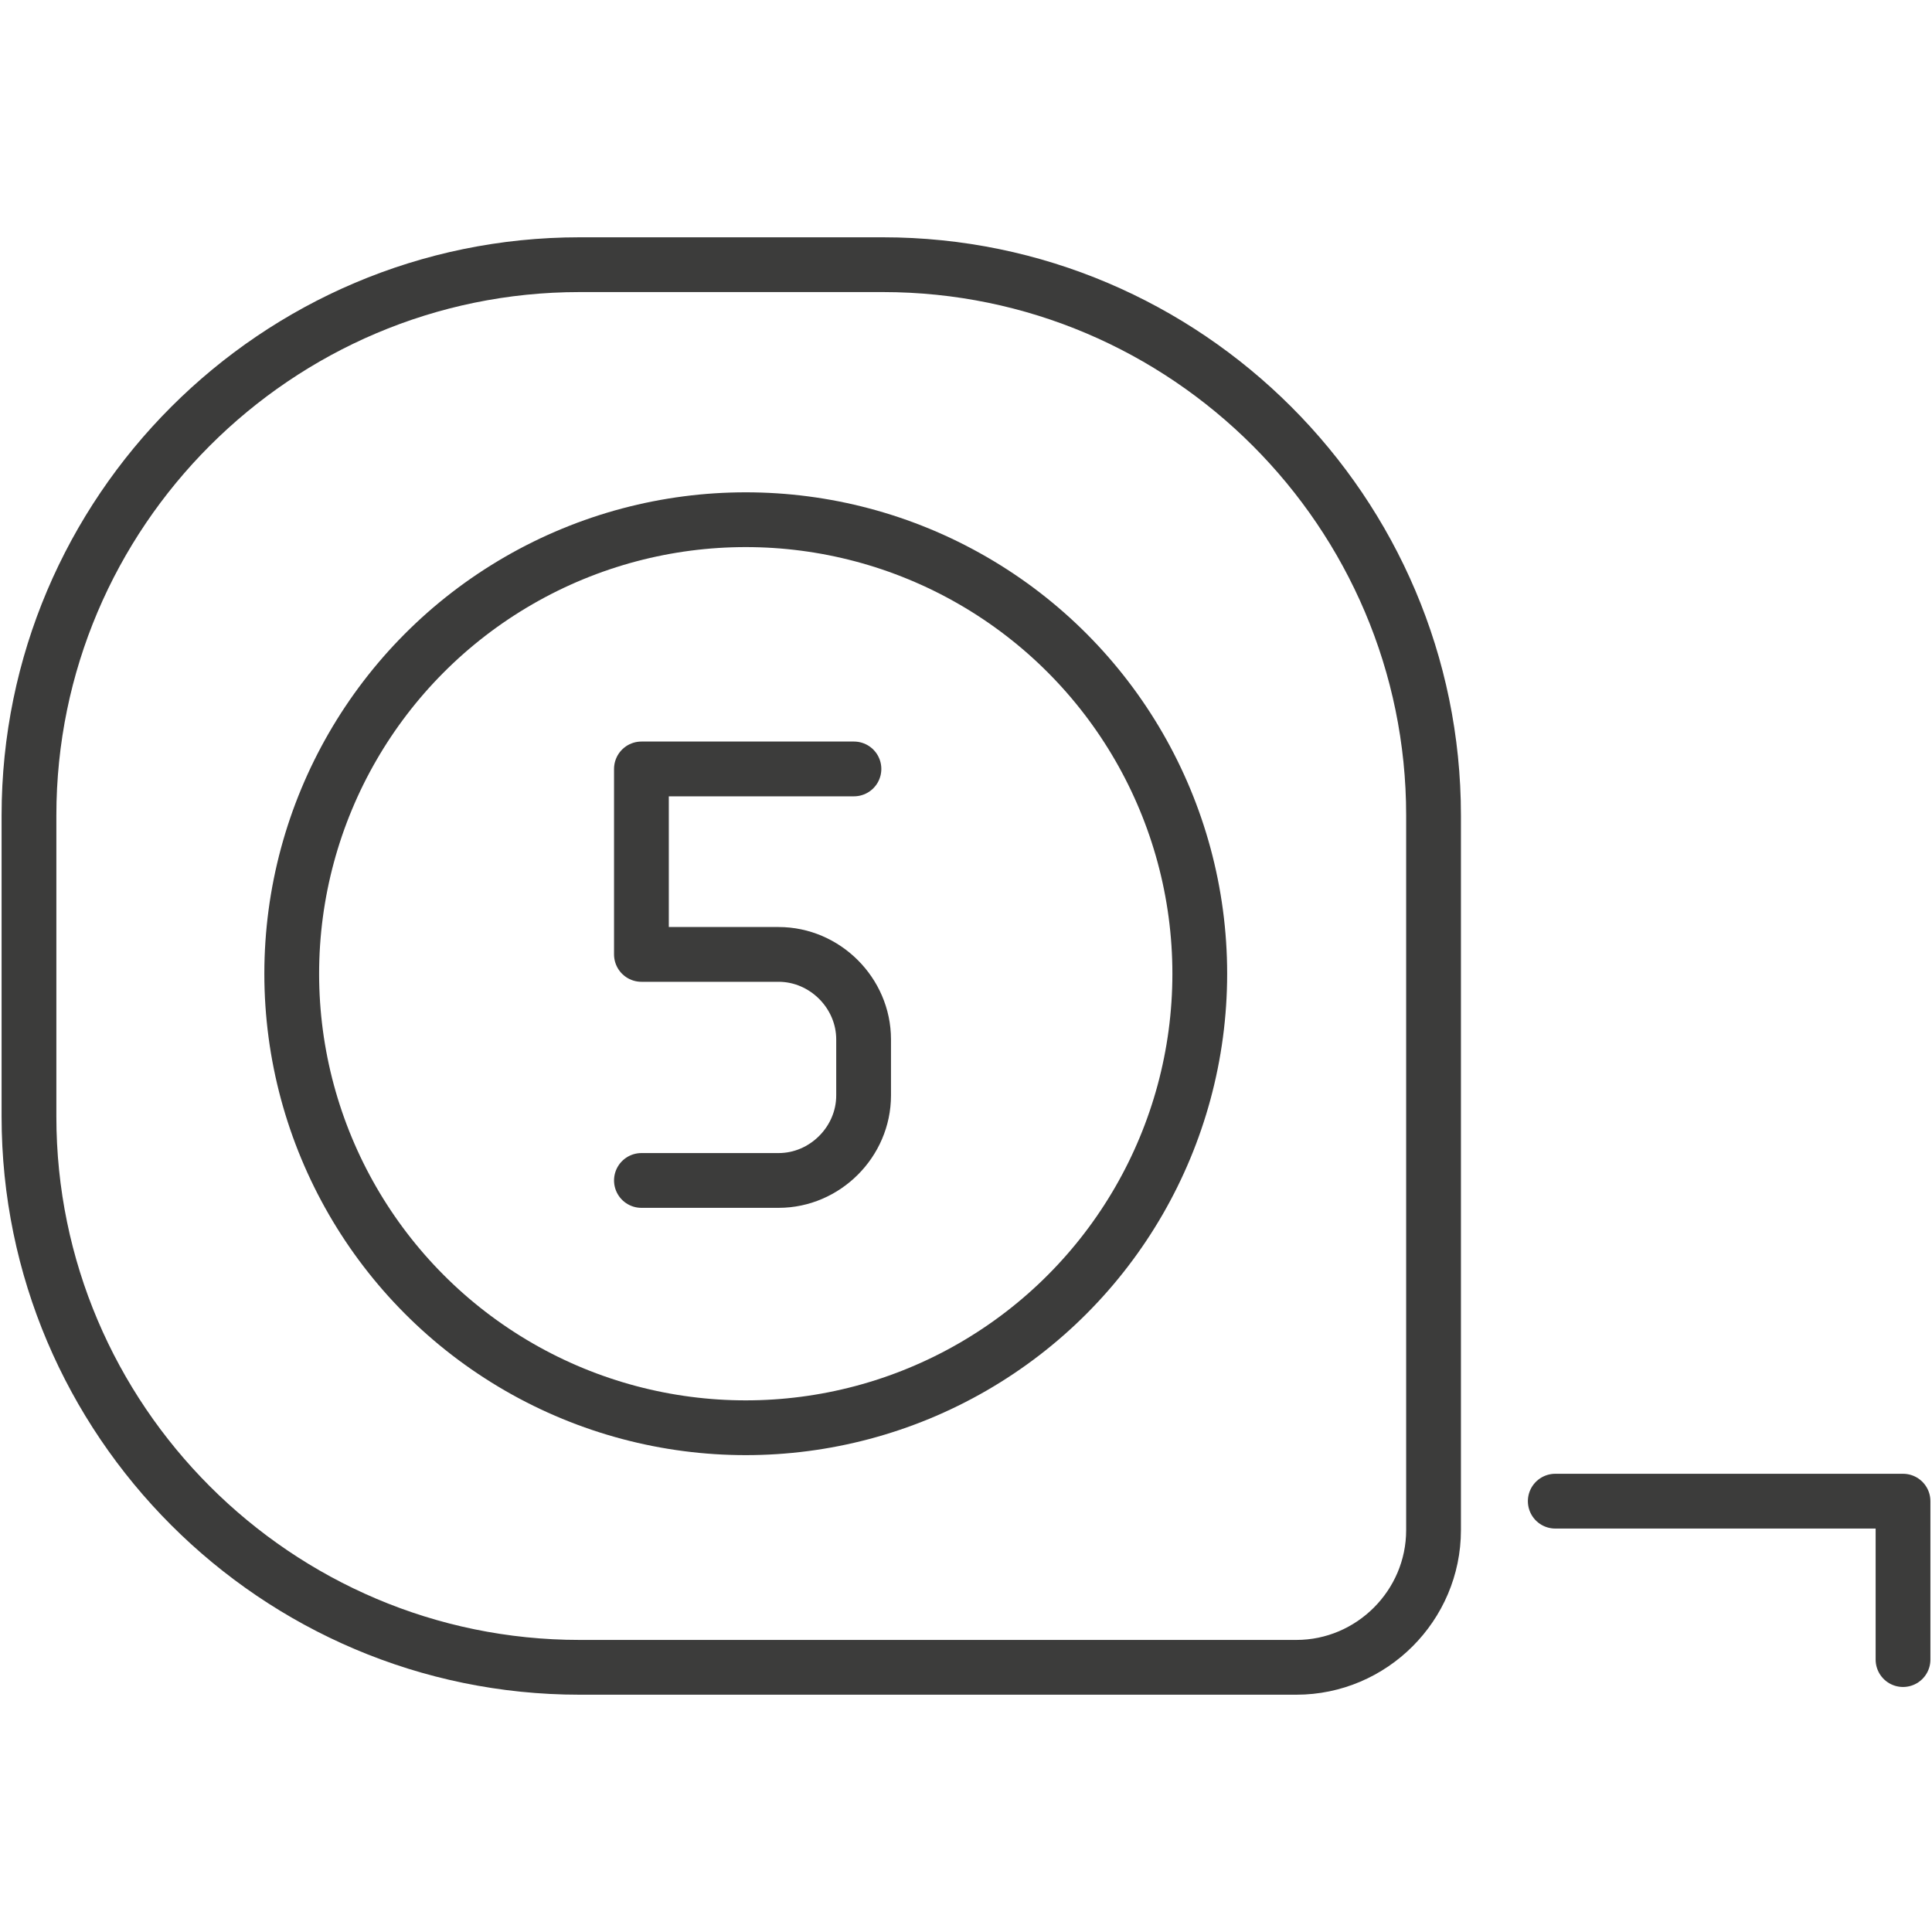 <?xml version="1.0" encoding="utf-8"?>
<!-- Generator: Adobe Illustrator 25.2.3, SVG Export Plug-In . SVG Version: 6.00 Build 0)  -->
<svg version="1.1" xmlns="http://www.w3.org/2000/svg" xmlns:xlink="http://www.w3.org/1999/xlink" x="0px" y="0px"
	 viewBox="0 0 100 100" style="enable-background:new 0 0 100 100;" xml:space="preserve">
<style type="text/css">
	.st0{fill:none;}
	.st1{fill:none;stroke:#3C3C3B;stroke-width:2.835;stroke-linecap:round;stroke-linejoin:round;stroke-miterlimit:10;}
	.st2{display:none;}
	.st3{display:inline;}
	.st4{fill:#394553;stroke:#3C3C3B;stroke-width:2.835;stroke-linecap:round;stroke-linejoin:round;stroke-miterlimit:10;}
	.st5{fill:none;stroke:#3C3C3B;stroke-width:2.835;stroke-linecap:round;stroke-linejoin:round;}
	.st6{fill:none;stroke:#3C3C3B;stroke-width:2.835;stroke-linejoin:round;}
	.st7{fill:none;stroke:#3C3C3B;stroke-width:2.835;stroke-linejoin:round;stroke-miterlimit:10;}
</style>
<g id="format">
	<g id="Lag_2_1_">
		<rect y="0" class="st0" width="100" height="100"/>
	</g>
</g>
<g id="Opmåling">
	<g>
		<ellipse class="st1" cx="38.6" cy="50.4" rx="23.5" ry="23.5"/>
		<path class="st1" d="M30,86.3c-15.7,0-28.5-12.8-28.5-28.5V42.2c0-15.7,12.8-28.5,28.5-28.5h15.7c15.7,0,28.5,12.8,28.5,28.5v37
			c0,3.9-3.2,7.1-7.1,7.1H30z"/>
		<polyline class="st1" points="80.5,77.7 98.5,77.7 98.5,85.9 		"/>
		<path class="st1" d="M44.2,39.8h-11v9.6h7.1c2.4,0,4.4,2,4.4,4.4v2.9c0,2.4-2,4.4-4.4,4.4h-7.1"/>
	</g>
</g>
<g id="Branchestandarder" class="st2">
	<g class="st3">
		<path class="st1" d="M71,27.2V10.1c0-3.5-2.9-6.4-6.4-6.4H19.4L1.5,19.2v70.8c0,3.5,2.9,6.4,6.4,6.4h56.7c3.5,0,6.4-2.9,6.4-6.4
			v-4"/>
		<polyline class="st1" points="25.2,4.9 25.2,24.6 13.2,24.6 		"/>
		<circle class="st1" cx="76.3" cy="56.6" r="22.2"/>
		<polyline class="st1" points="66.1,55.8 75.2,63.1 86.7,48.2 		"/>
		<g>
			<g>
				<rect x="15.7" y="49.4" class="st4" width="1.4" height="1.4"/>
			</g>
			<line class="st1" x1="26" y1="50.1" x2="48" y2="50.1"/>
		</g>
		<g>
			<g>
				<rect x="15.7" y="62.3" class="st4" width="1.4" height="1.4"/>
			</g>
			<line class="st1" x1="26" y1="63" x2="48.1" y2="63"/>
		</g>
		<g>
			<g>
				<rect x="15.7" y="75.2" class="st4" width="1.4" height="1.4"/>
			</g>
			<line class="st1" x1="26" y1="75.9" x2="54.1" y2="75.9"/>
		</g>
	</g>
</g>
<g id="Skylagring" class="st2">
	<g class="st3">
		<path class="st5" d="M75.1,81.8h5.5c9.9,0,18-8.4,18-18.7c0-7.8-4.5-14.4-11-17.2c0.1-1.1,0.2-2.2,0.2-3.3
			c0-13.4-10.5-24.3-23.4-24.3c-11.5,0-21,8.6-23,20c-2.6-2-5.9-3.1-9.4-3.1c-8.9,0-16.2,7.5-16.2,16.8c0,1.4,0.2,2.7,0.5,4
			c-0.7-0.1-1.5-0.2-2.3-0.2c-6.9,0-12.6,5.9-12.6,13.1c0,7.2,5.6,13.1,12.6,13.1h2.5H75.1z"/>
	</g>
</g>
<g id="Forespørgsel" class="st2">
	<g class="st3">
		<line class="st1" x1="73.3" y1="64.8" x2="84.7" y2="64.8"/>
		<path class="st1" d="M38.4,79.1c-1.6,0.3-5.2,0.5-7.4-3.3l-9.5-16.4h-5.8"/>
		<line class="st1" x1="47.7" y1="62.1" x2="53.4" y2="72.4"/>
		<line class="st1" x1="39.4" y1="68.9" x2="43.1" y2="75.3"/>
		<path class="st1" d="M60.8,74.8c-1.7,0.7-4.8,2-7.4-2.4"/>
		<path class="st1" d="M49.2,77.5c0,0-3.5,2.4-6-2.2"/>
		<line class="st1" x1="15.6" y1="26.2" x2="34.4" y2="26.2"/>
		<polyline class="st1" points="1.6,20.7 15.2,20.7 15.2,65.4 1.5,65.4 		"/>
		<polyline class="st1" points="98.4,24.6 84.8,24.6 84.8,69.3 98.5,69.3 		"/>
		<path class="st1" d="M74.4,66.6L59,37.2c-1.3-0.1-7.9-0.7-7.9-0.7L42,45.8C34.4,51.6,30.2,43,30.2,43l11.7-15.2
			c3.9-4.9,7.9-5,7.9-5l17.6,0l17.2,7.5"/>
		<path class="st1" d="M75.4,65.4c-0.7,2-5.2,13.5-11,3.4l-8.1-12.6"/>
		<g>
			<path class="st1" d="M96.6,58.1c0,0.6-0.5,1-1,1c-0.6,0-1-0.5-1-1c0-0.6,0.5-1,1-1C96.1,57.1,96.6,57.6,96.6,58.1z"/>
		</g>
		<g>
			<path class="st1" d="M5.5,54.2c0,0.6-0.5,1-1,1c-0.6,0-1-0.5-1-1c0-0.6,0.5-1,1-1C5,53.1,5.5,53.6,5.5,54.2z"/>
		</g>
	</g>
</g>
<g id="BIM" class="st2">
	<g class="st3">
		<g>
			<line class="st6" x1="41" y1="87.7" x2="41" y2="76.9"/>
			<line class="st5" x1="66.2" y1="87.7" x2="33.8" y2="87.7"/>
			<line class="st6" x1="59" y1="76.9" x2="59" y2="87.7"/>
			<path class="st6" d="M5.1,12.3c-2,0-3.6,1.6-3.6,3.6v57.5c0,2,1.6,3.6,3.6,3.6h89.8c2,0,3.6-1.6,3.6-3.6V15.9
				c0-2-1.6-3.6-3.6-3.6H5.1z"/>
		</g>
		<g>
			<g>
				<g>
					<polyline class="st1" points="27.1,40.8 49.9,20.8 72.9,40.8 					"/>
					<line class="st7" x1="33.6" y1="61" x2="33.6" y2="35.3"/>
					<polyline class="st7" points="54.7,61 54.7,49.1 45.3,49.1 45.3,61 					"/>
					<line class="st7" x1="66.4" y1="35.5" x2="66.4" y2="61"/>
				</g>
			</g>
			<line class="st1" x1="27.1" y1="61.6" x2="72.9" y2="61.6"/>
		</g>
	</g>
</g>
<g id="Bestilling" class="st2">
	<g class="st3">
		<path class="st1" d="M10.4,69.3h60.3c4,0,4.6-8.9-1.6-10.2L13.3,50L1.5,18.2h80.4"/>
		<polyline class="st1" points="73.8,47.9 87,5.2 98.5,5.2 		"/>
		<path class="st1" d="M13,87.4c0,4.1,3.3,7.4,7.4,7.4c4.1,0,7.4-3.3,7.4-7.4c0-4.1-3.3-7.4-7.4-7.4C16.3,80,13,83.3,13,87.4z"/>
		<path class="st1" d="M54.2,87.4c0,4.1,3.3,7.4,7.4,7.4c4.1,0,7.4-3.3,7.4-7.4c0-4.1-3.3-7.4-7.4-7.4C57.5,80,54.2,83.3,54.2,87.4z
			"/>
	</g>
</g>
<g id="Produktion" class="st2">
	<g class="st3">
		<polyline class="st1" points="1.5,43.6 50,6.9 98.5,43.6 		"/>
		<line class="st1" x1="50" y1="6.9" x2="50" y2="93.1"/>
		<line class="st1" x1="8.2" y1="38.4" x2="8.2" y2="93.1"/>
		<line class="st1" x1="91.8" y1="38.4" x2="91.8" y2="93.1"/>
		<line class="st1" x1="8.2" y1="38.4" x2="91.8" y2="38.4"/>
		<line class="st1" x1="28.6" y1="23.1" x2="50" y2="38.4"/>
		<line class="st1" x1="71.4" y1="23.1" x2="50" y2="38.4"/>
		<line class="st1" x1="2.3" y1="93.1" x2="97.7" y2="93.1"/>
		<rect x="20.3" y="52.7" class="st1" width="17.5" height="17"/>
		<line class="st1" x1="29.1" y1="69.7" x2="29.1" y2="93.1"/>
		<line class="st1" x1="29.1" y1="38.4" x2="29.1" y2="52.7"/>
		<line class="st1" x1="70.9" y1="38.4" x2="70.9" y2="93.1"/>
	</g>
</g>
<g id="Dokumentation" class="st2">
	<g class="st3">
		<g>
			<polyline class="st1" points="29.8,24.8 29.8,35.6 18.9,35.6 			"/>
			<polygon class="st1" points="27,16.9 11.1,32.8 11.1,98.5 72.4,98.5 72.4,16.9 			"/>
			<polyline class="st1" points="80.6,90.7 80.6,9.2 35.2,9.2 			"/>
			<polyline class="st1" points="88.9,83.1 88.9,1.5 43.4,1.5 			"/>
		</g>
		<g>
			<line class="st1" x1="24.7" y1="57.3" x2="58.9" y2="57.3"/>
			<line class="st1" x1="24.7" y1="69.3" x2="58.9" y2="69.3"/>
			<line class="st1" x1="24.7" y1="81.2" x2="58.9" y2="81.2"/>
		</g>
	</g>
</g>
<g id="Kalkulation" class="st2">
	<g class="st3">
		<g>
			<path class="st1" d="M77.4,1.5c4.1,0,7.5,3.4,7.5,7.5v82c0,4.1-3.4,7.5-7.5,7.5H22.6c-4.1,0-7.5-3.4-7.5-7.5V9
				c0-4.1,3.4-7.5,7.5-7.5H77.4z"/>
		</g>
		<line class="st1" x1="15.6" y1="33.5" x2="84.8" y2="33.5"/>
		<line class="st1" x1="38.4" y1="33.8" x2="38.4" y2="98.1"/>
		<line class="st1" x1="61.7" y1="33.7" x2="61.7" y2="98"/>
		<line class="st1" x1="58.5" y1="12" x2="58.5" y2="23.6"/>
		<line class="st1" x1="71.5" y1="12" x2="71.5" y2="23.6"/>
		<line class="st1" x1="15.6" y1="55.1" x2="84.8" y2="55.1"/>
		<line class="st1" x1="15.6" y1="76.7" x2="61.3" y2="76.7"/>
	</g>
</g>
</svg>
